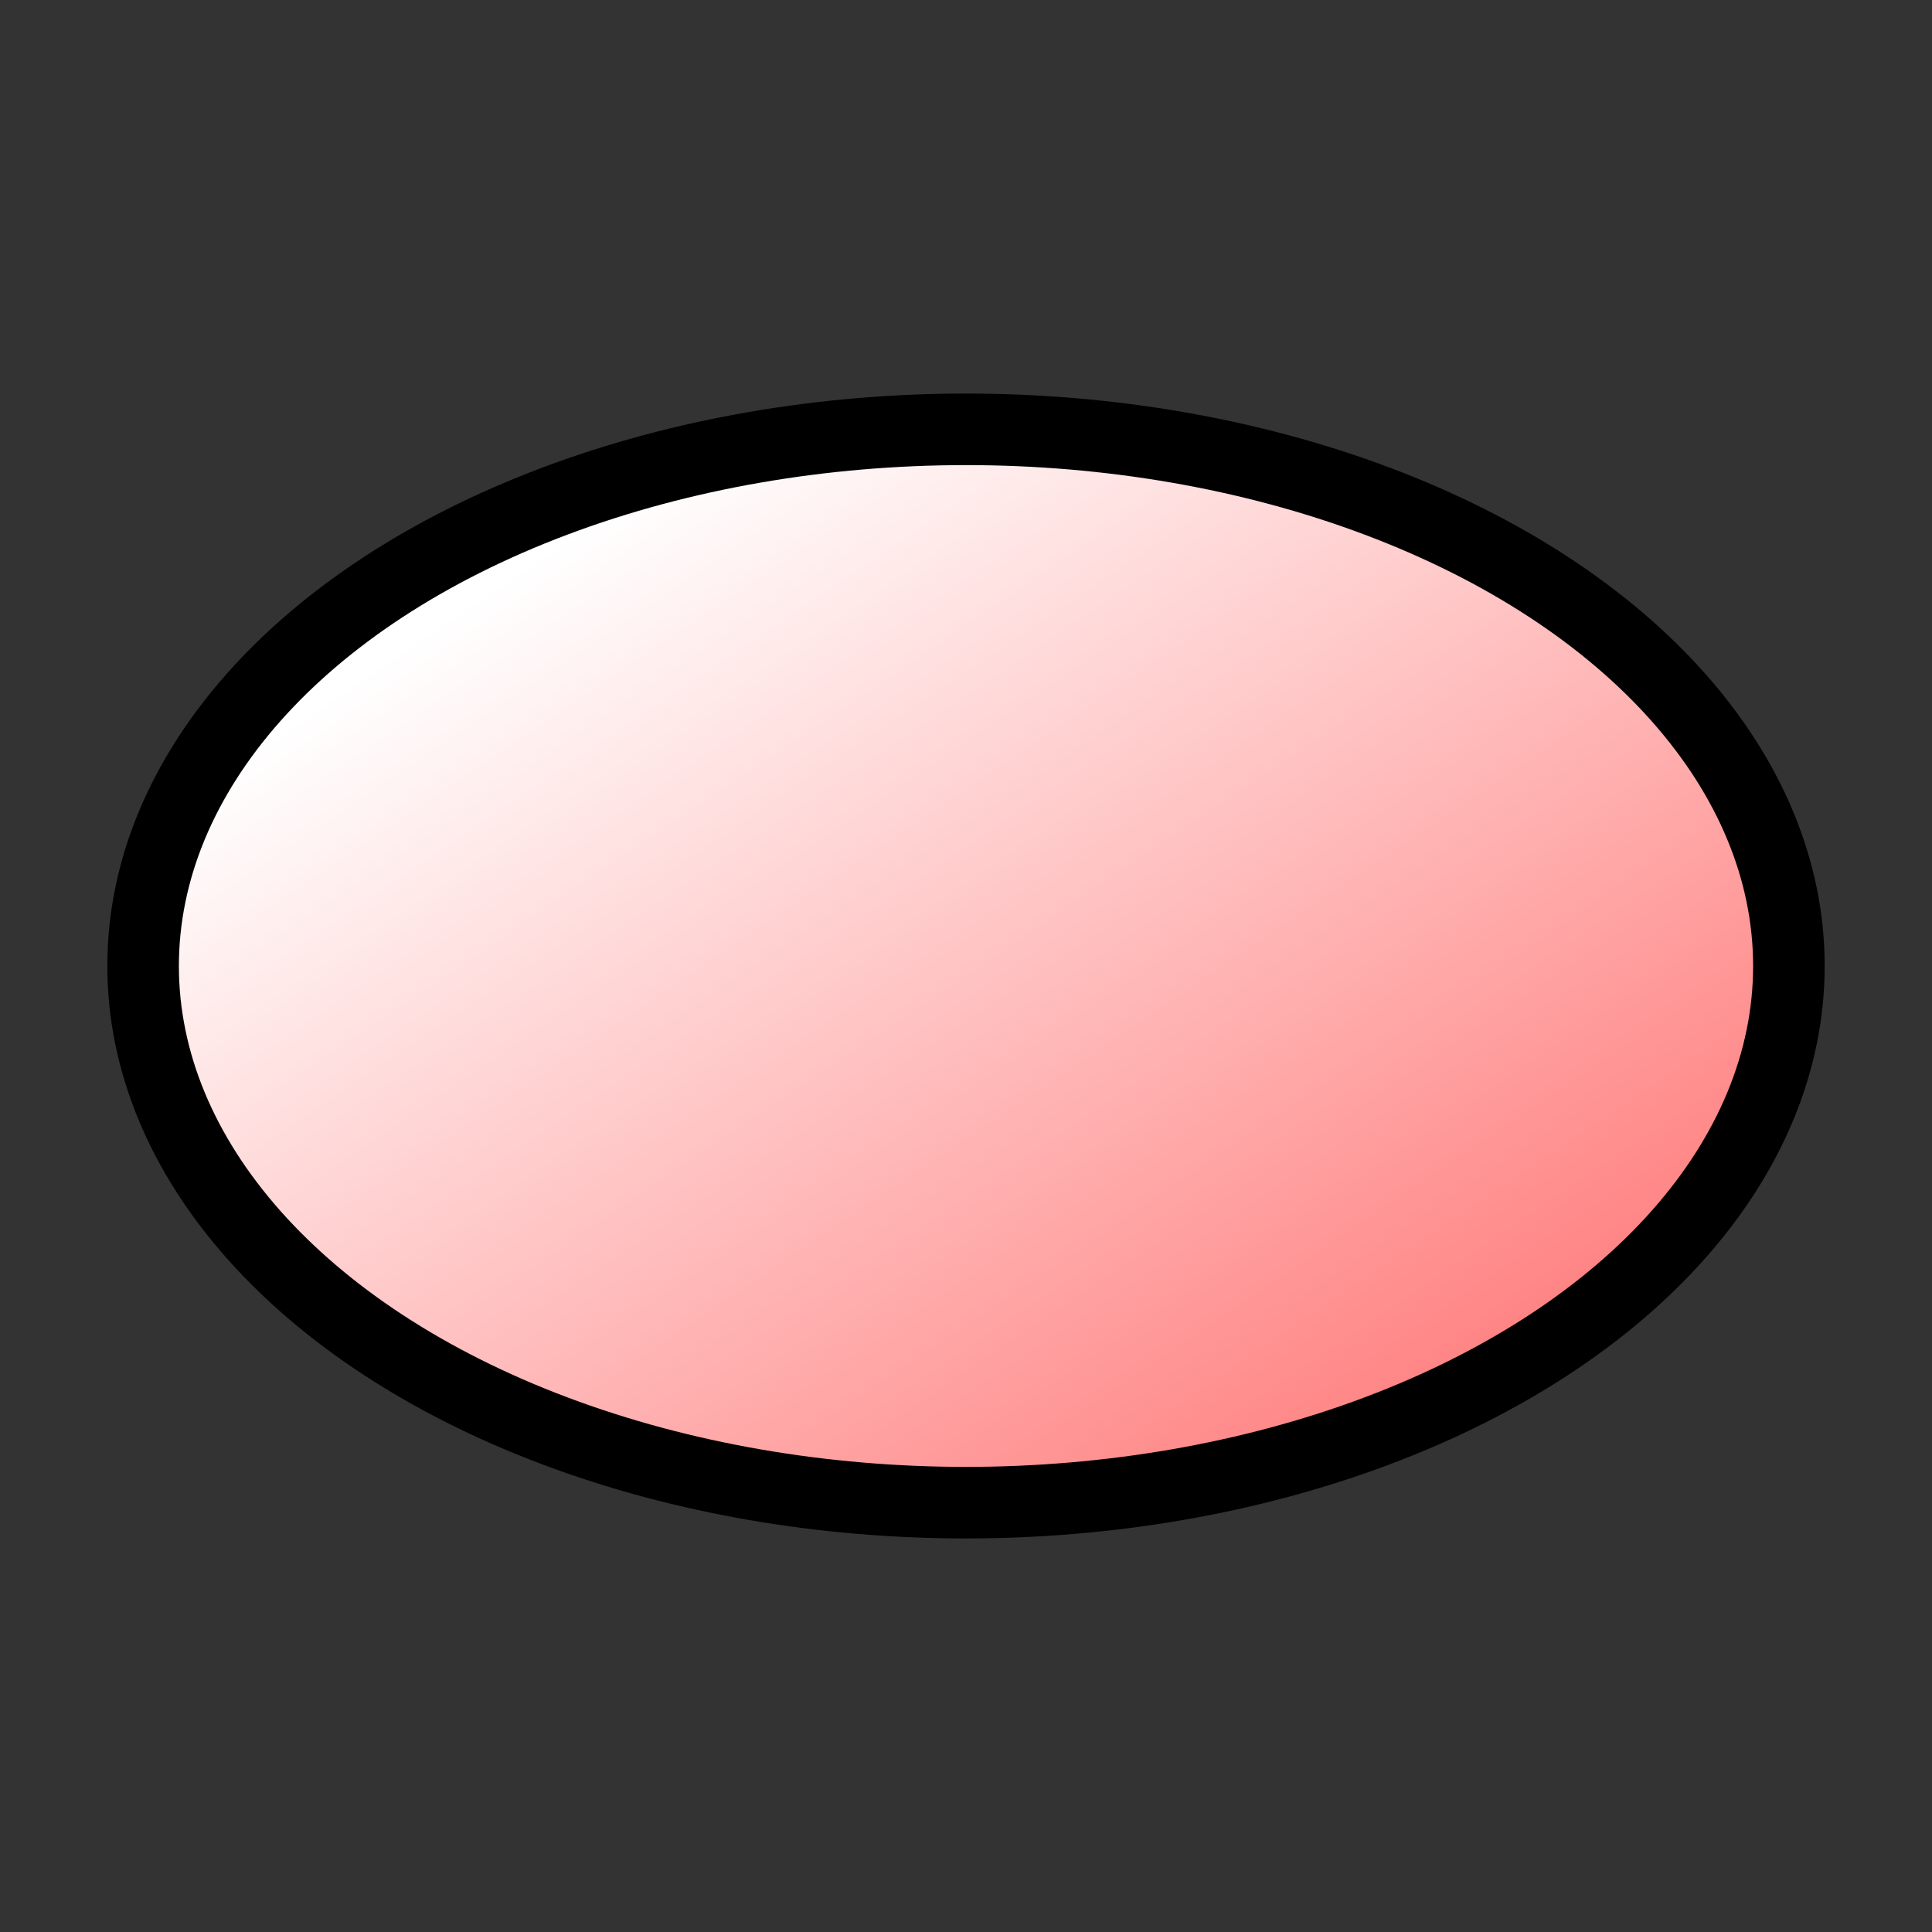 <svg xmlns:xlink="http://www.w3.org/1999/xlink" xmlns="http://www.w3.org/2000/svg" viewBox="0 0 54 54">
 <rect x="0" y="0" width="54" height="54" fill="#333333" stroke="none"/>
 <defs>
  <linearGradient y2="1.0" x2="1.0" y1="0.188" x1="0.172" id="svg_4">
   <stop stop-opacity="1" stop-color="#ffffff" offset="0.0"/>
   <stop stop-opacity="1" stop-color="#ff6666" offset="1.0"/>
  </linearGradient>
 </defs>
 <g>
  <ellipse stroke-opacity="1" fill-opacity="1" stroke-width="2" stroke="#000000" fill="url(#svg_4)" id="svg_1" rx="23" ry="15" cy="27" cx="27"/>
 </g>
</svg>